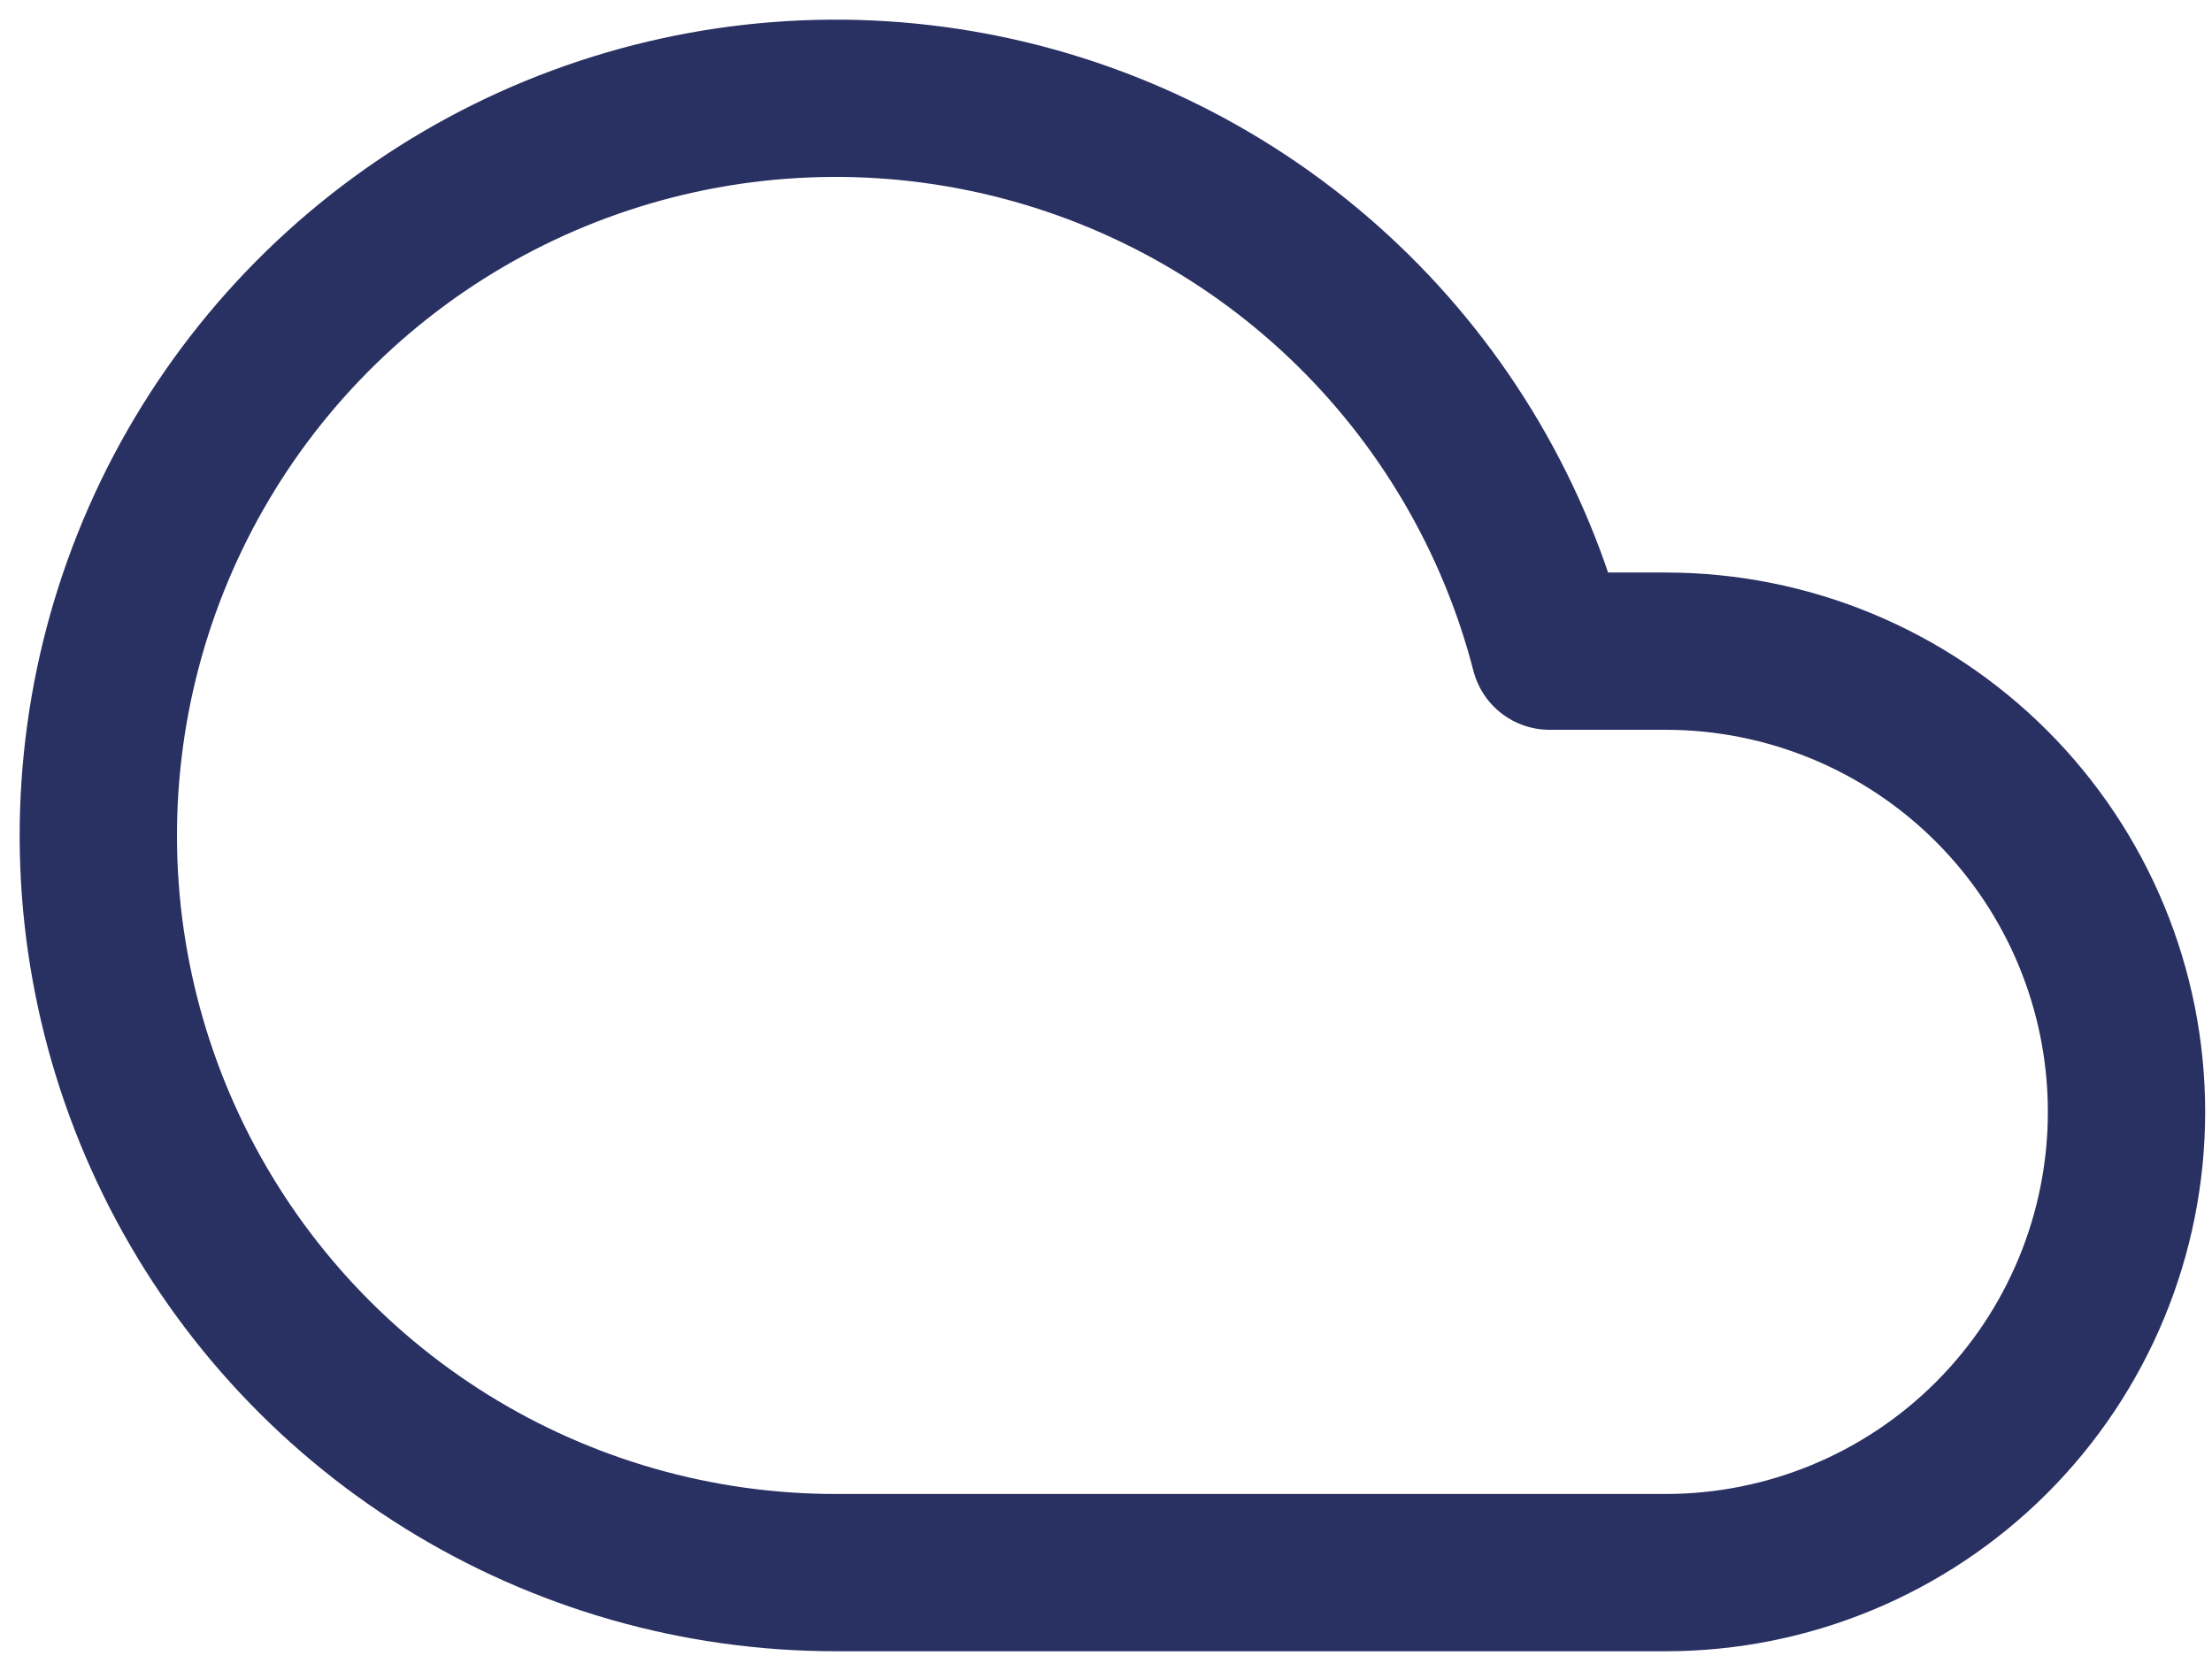 <?xml version="1.0" encoding="UTF-8"?> <svg xmlns="http://www.w3.org/2000/svg" width="45" height="34" viewBox="0 0 45 34" fill="none"><path d="M33.886 13.25H31.524C30.822 10.533 29.373 8.067 27.34 6.133C25.307 4.199 22.773 2.874 20.024 2.308C17.276 1.742 14.424 1.959 11.792 2.933C9.161 3.907 6.856 5.6 5.138 7.819C3.421 10.038 2.36 12.694 2.077 15.486C1.793 18.277 2.299 21.092 3.536 23.611C4.772 26.13 6.691 28.251 9.073 29.734C11.455 31.217 14.205 32.002 17.011 32H33.886C36.373 32 38.757 31.012 40.515 29.254C42.273 27.496 43.261 25.111 43.261 22.625C43.261 20.139 42.273 17.754 40.515 15.996C38.757 14.238 36.373 13.25 33.886 13.25Z" stroke="#293062" stroke-width="3.2" stroke-linecap="round" stroke-linejoin="round"></path></svg> 